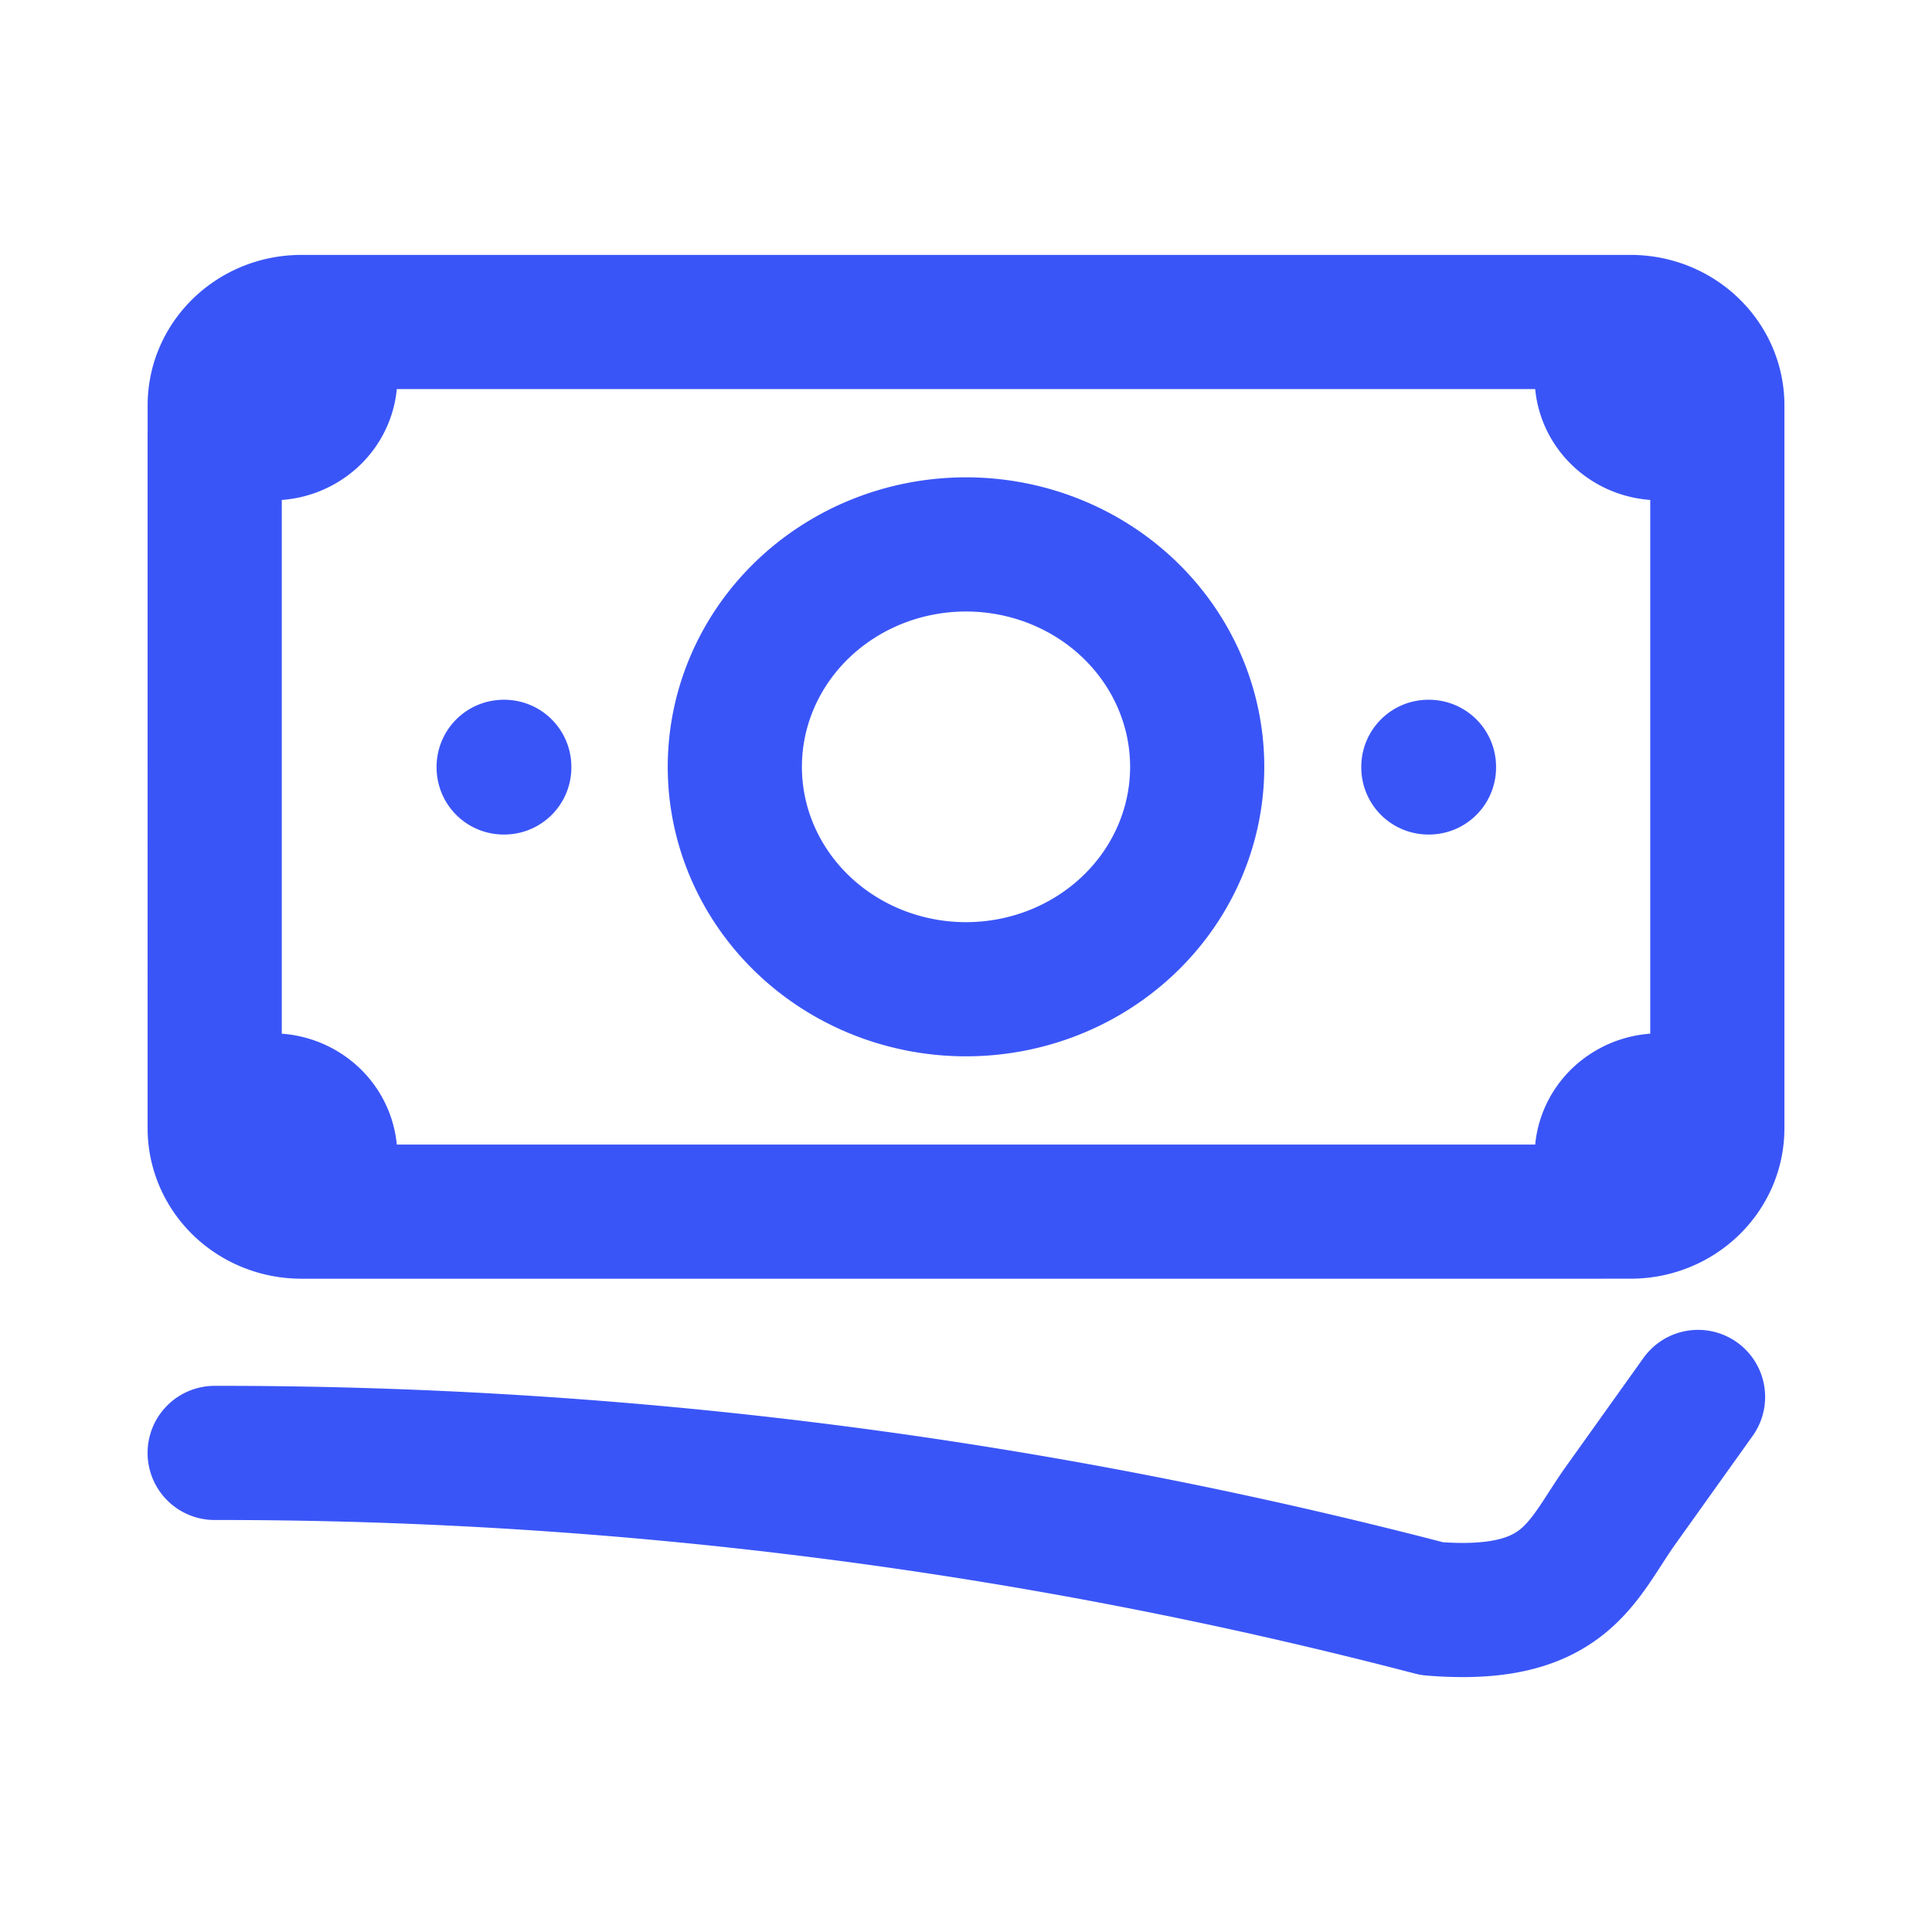 <svg width="72" height="72" fill="none" xmlns="http://www.w3.org/2000/svg"><path d="M8 54.146a178.905 178.905 0 0 1 45.365 5.805c4.89.397 5.522-1.675 6.958-3.747l2.958-4.144M12.308 12v2.072c0 .55-.227 1.077-.63 1.465a2.198 2.198 0 0 1-1.524.607H8.002m0 0v-1.036C8 13.392 9.448 12 11.23 12h48.461m-51.69 4.144V41.01M59.692 12v2.072c0 1.144.965 2.072 2.154 2.072H64M59.692 12h1.077C62.553 12 64 13.392 64 15.108v26.937c0 1.716-1.447 3.108-3.23 3.108h-1.078M8.001 41.01v1.036c0 .824.34 1.615.946 2.198.606.583 1.428.91 2.285.91h1.076M8.001 41.01h2.154c.57 0 1.119.218 1.523.607.403.389.63.916.63 1.465v2.072m47.384 0v-2.072c0-.55.227-1.077.631-1.465a2.198 2.198 0 0 1 1.523-.607H64m-4.308 4.144H12.308m32.308-16.576c0 2.198-.908 4.306-2.524 5.86-1.615 1.555-3.807 2.428-6.092 2.428-2.285 0-4.476-.873-6.092-2.428-1.615-1.554-2.523-3.662-2.523-5.86 0-2.199.908-4.307 2.523-5.861 1.616-1.555 3.807-2.428 6.092-2.428 2.285 0 4.477.873 6.092 2.428 1.616 1.554 2.524 3.662 2.524 5.86Zm8.615 0h.023v.022h-.023v-.022Zm-34.461 0h.023v.022h-.023v-.022Z" stroke="#3A55F7" stroke-width="5" stroke-linecap="round" stroke-linejoin="round"/></svg>